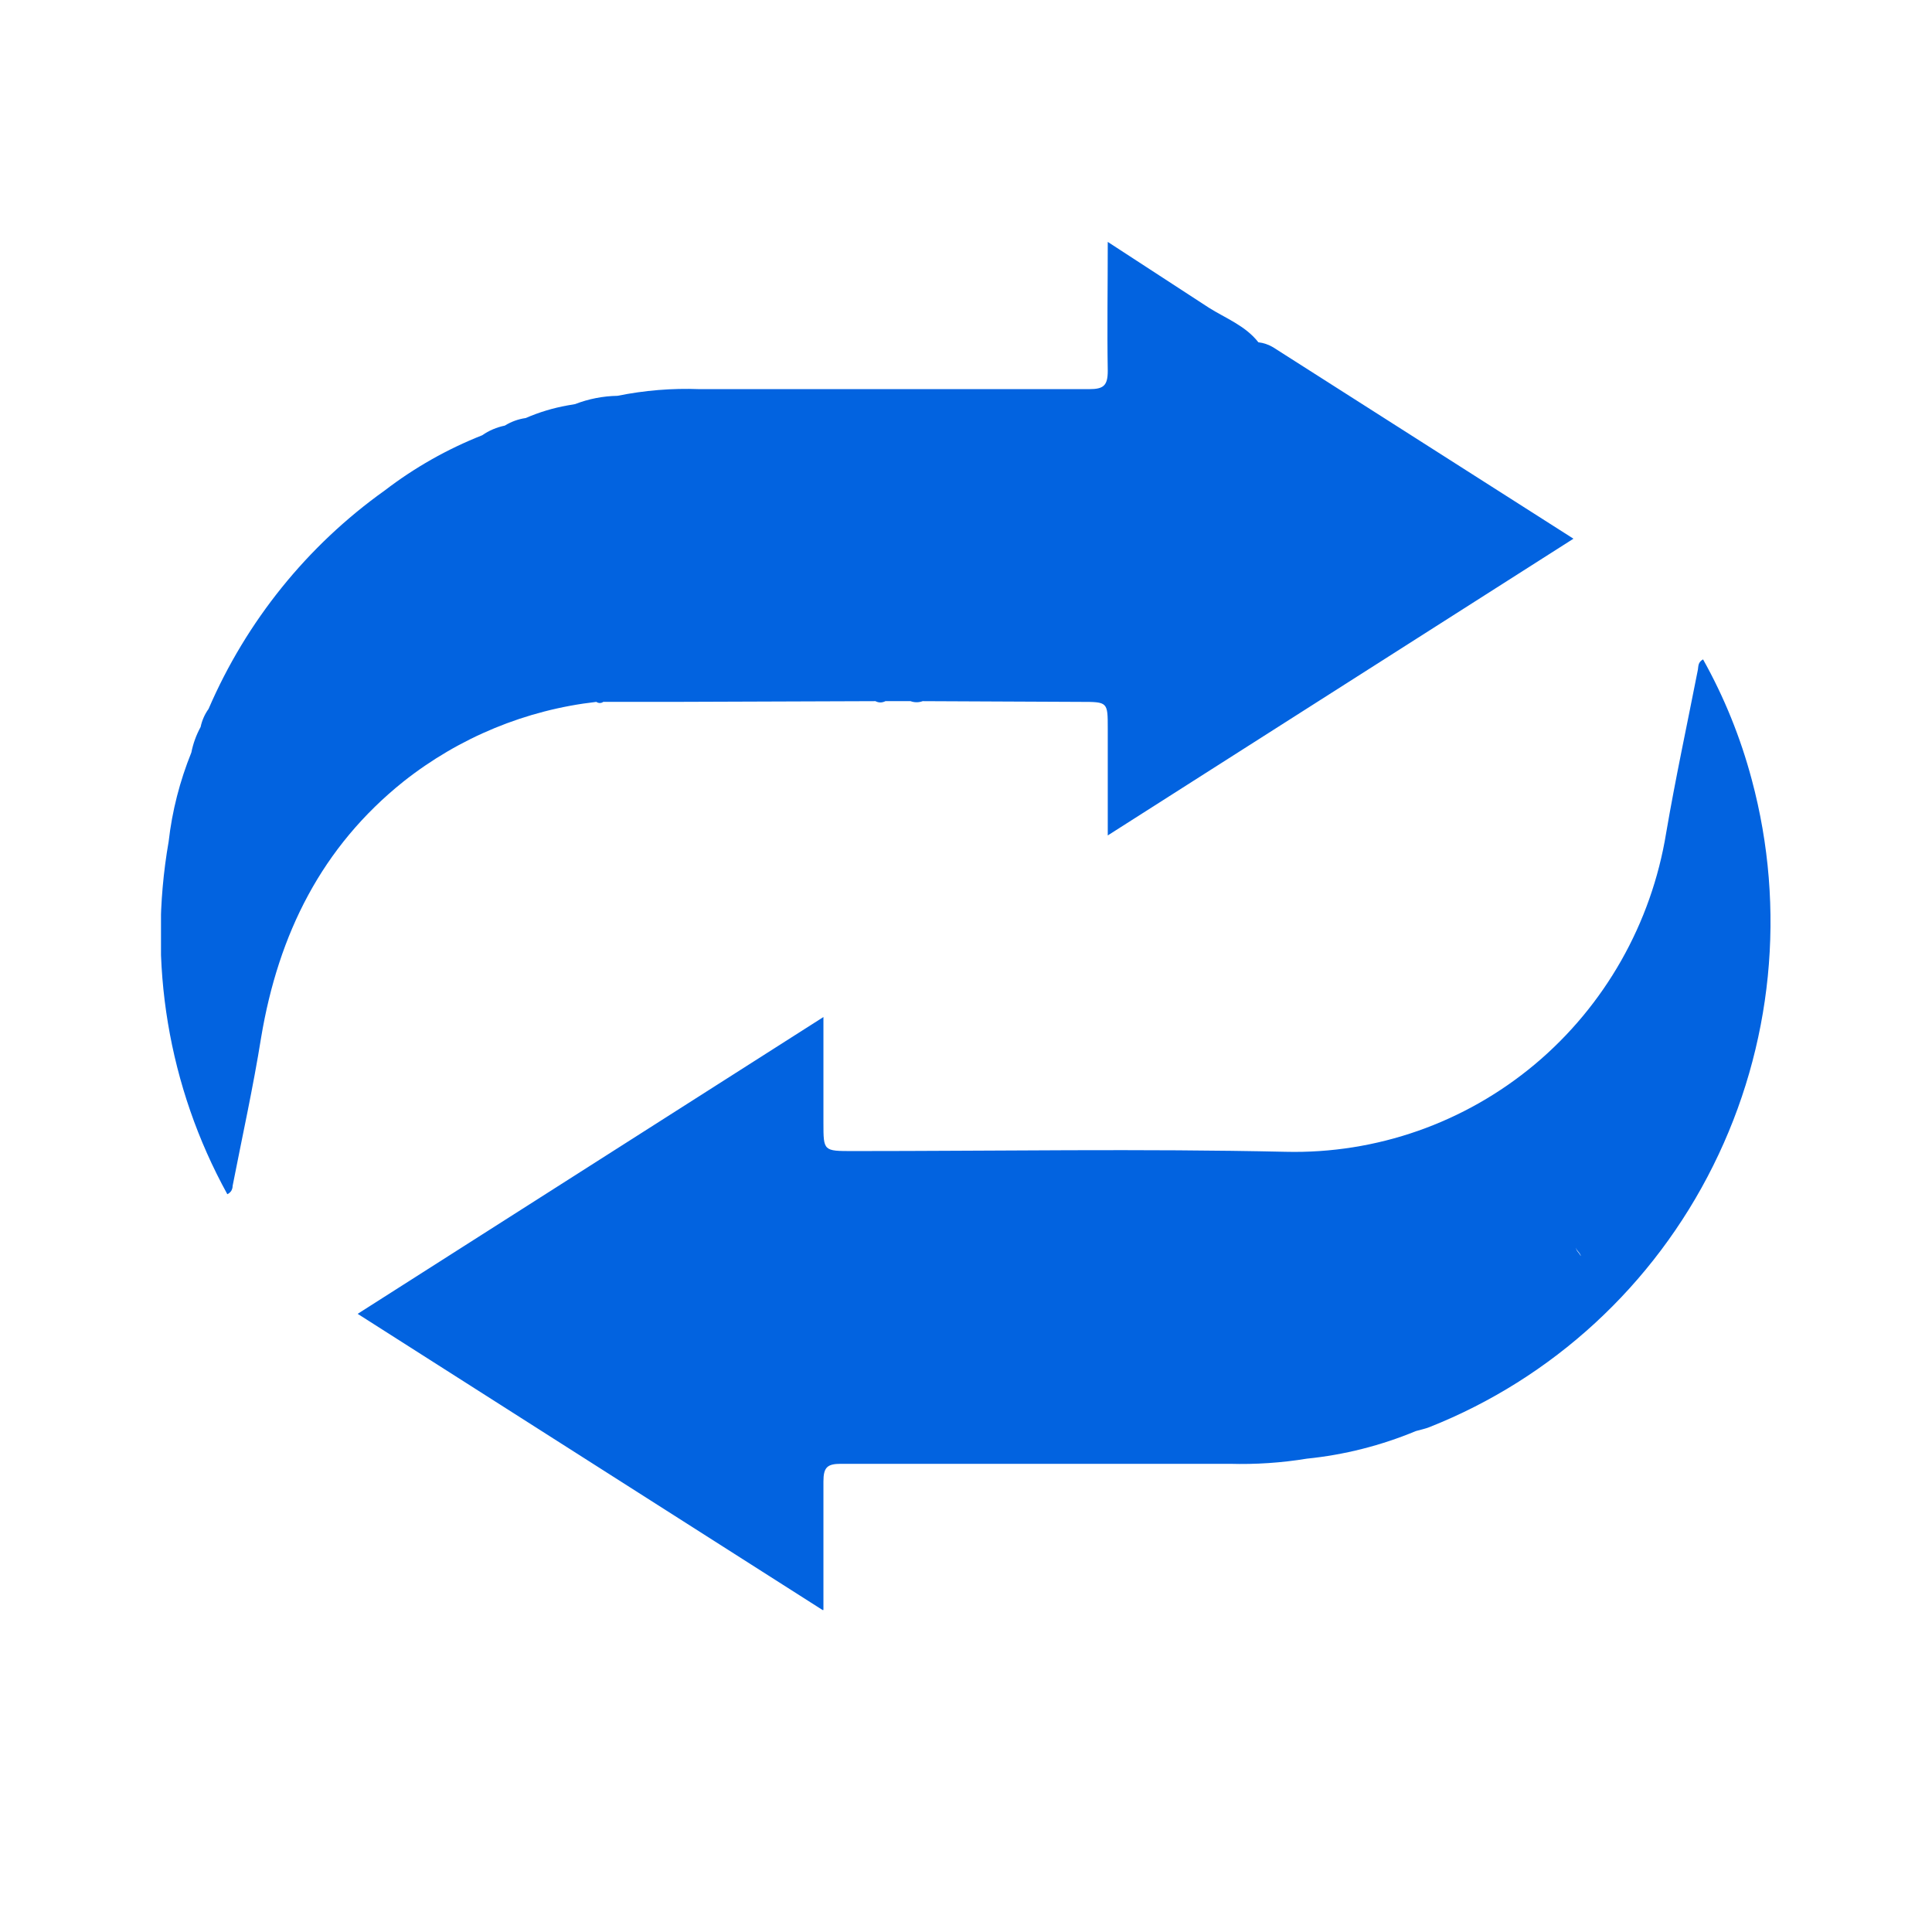 <?xml version="1.0" encoding="UTF-8"?> <svg xmlns="http://www.w3.org/2000/svg" width="24" height="24" viewBox="0 0 24 24" fill="none"><g clip-path="url(#clip0_290_6997)"><g clip-path="url(#clip1_290_6997)"><path d="M21.761 9.685C21.622 9.163 21.419 8.661 21.156 8.191C21.092 8.227 21.099 8.275 21.092 8.318C20.959 8.996 20.813 9.672 20.698 10.345C20.515 11.471 19.936 12.492 19.067 13.221C18.198 13.949 17.098 14.335 15.97 14.308C14.179 14.268 12.386 14.299 10.594 14.299C10.229 14.299 10.229 14.299 10.229 13.949V12.634L4.443 16.321L10.229 20.007C10.229 19.443 10.229 18.924 10.229 18.404C10.229 18.229 10.275 18.184 10.446 18.184C12.056 18.184 13.666 18.184 15.277 18.184C15.597 18.193 15.918 18.172 16.234 18.12C16.7 18.073 17.156 17.957 17.589 17.777C17.644 17.761 17.702 17.75 17.755 17.729C19.286 17.123 20.542 15.967 21.281 14.482C22.021 12.998 22.192 11.29 21.761 9.685ZM19.635 15.602C19.62 15.558 19.556 15.53 19.587 15.469C19.556 15.521 19.62 15.549 19.635 15.593V15.602Z" fill="#0263E0"></path><path d="M5.014 9.707C5.706 9.16 6.535 8.818 7.408 8.719C7.421 8.728 7.436 8.733 7.451 8.733C7.467 8.733 7.482 8.728 7.494 8.719H8.322L10.875 8.71C10.894 8.72 10.915 8.726 10.937 8.726C10.958 8.726 10.98 8.72 10.999 8.71H11.311C11.36 8.728 11.413 8.728 11.462 8.71L13.428 8.719C13.761 8.719 13.761 8.719 13.761 9.051V10.378L19.546 6.692L15.815 4.314C15.759 4.281 15.697 4.259 15.632 4.252C15.47 4.045 15.227 3.955 15.016 3.822L13.761 3.005C13.761 3.571 13.752 4.089 13.761 4.607C13.761 4.792 13.707 4.834 13.53 4.834C11.916 4.834 10.302 4.834 8.688 4.834C8.347 4.821 8.006 4.849 7.671 4.917C7.491 4.92 7.312 4.955 7.144 5.02L7.046 5.037C6.869 5.069 6.696 5.121 6.531 5.193C6.439 5.206 6.35 5.238 6.271 5.287C6.17 5.308 6.074 5.348 5.99 5.407C5.557 5.578 5.149 5.809 4.779 6.093C3.818 6.778 3.061 7.716 2.591 8.806C2.543 8.873 2.509 8.95 2.492 9.031C2.438 9.13 2.399 9.237 2.377 9.348C2.234 9.702 2.138 10.074 2.095 10.454C1.833 11.956 2.09 13.503 2.824 14.835C2.844 14.826 2.861 14.811 2.873 14.793C2.884 14.774 2.89 14.752 2.89 14.73C3.01 14.116 3.145 13.506 3.244 12.887C3.459 11.602 3.997 10.52 5.014 9.707Z" fill="#0263E0"></path></g></g><defs><clipPath id="clip0_290_6997"><rect width="24" height="24" fill="white"></rect></clipPath><clipPath id="clip1_290_6997"><rect width="20" height="17" fill="white" transform="translate(2 3)"></rect></clipPath></defs></svg> 